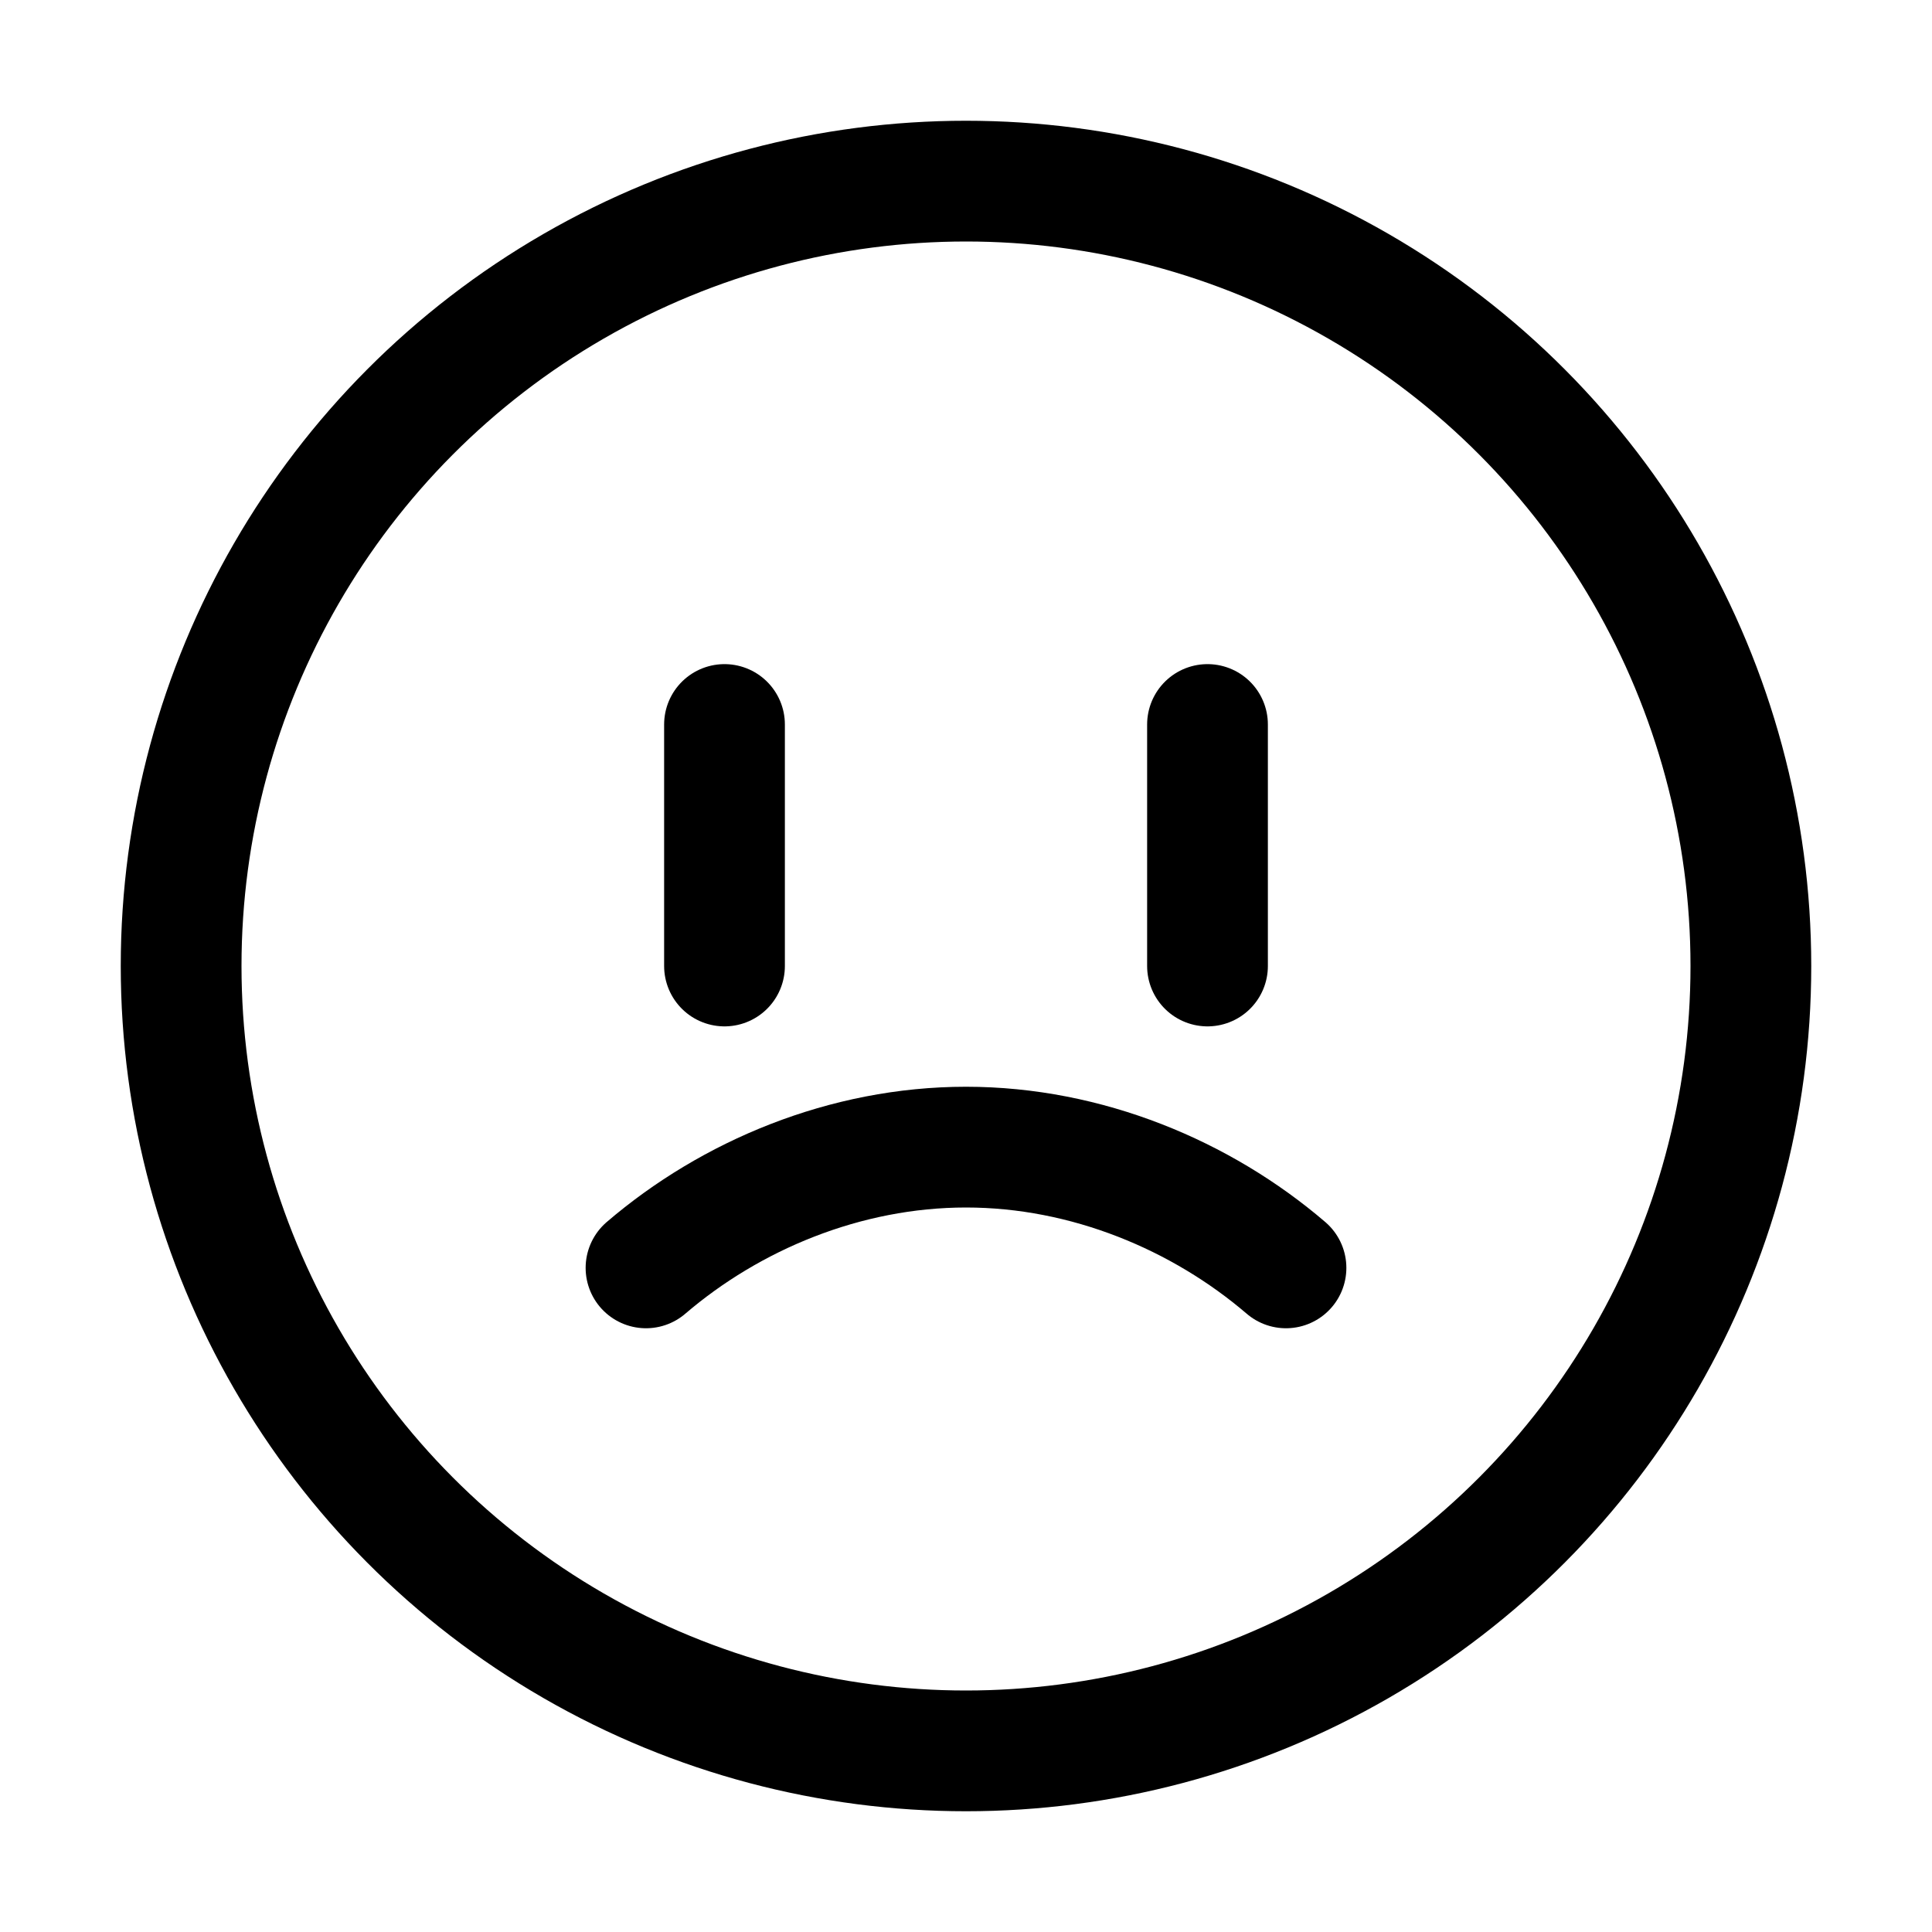<?xml version="1.0" encoding="utf-8"?>


<svg version="1.1" id="Icons" xmlns="http://www.w3.org/2000/svg" xmlns:xlink="http://www.w3.org/1999/xlink" 
	 viewBox="0 0 32 32" xml:space="preserve">
<style type="text/css">
	.st0{fill:none;stroke:#000000;stroke-width:2;stroke-linecap:round;stroke-linejoin:round;stroke-miterlimit:10;}
</style>
<circle class="st0" cx="16" cy="16" r="13"/>
<path class="st0" d="M10.7,21c1.4-1.2,3.3-2,5.3-2s3.9,0.8,5.3,2"/>
<line class="st0" x1="12" y1="12" x2="12" y2="16"/>
<line class="st0" x1="20" y1="12" x2="20" y2="16"/>
</svg>